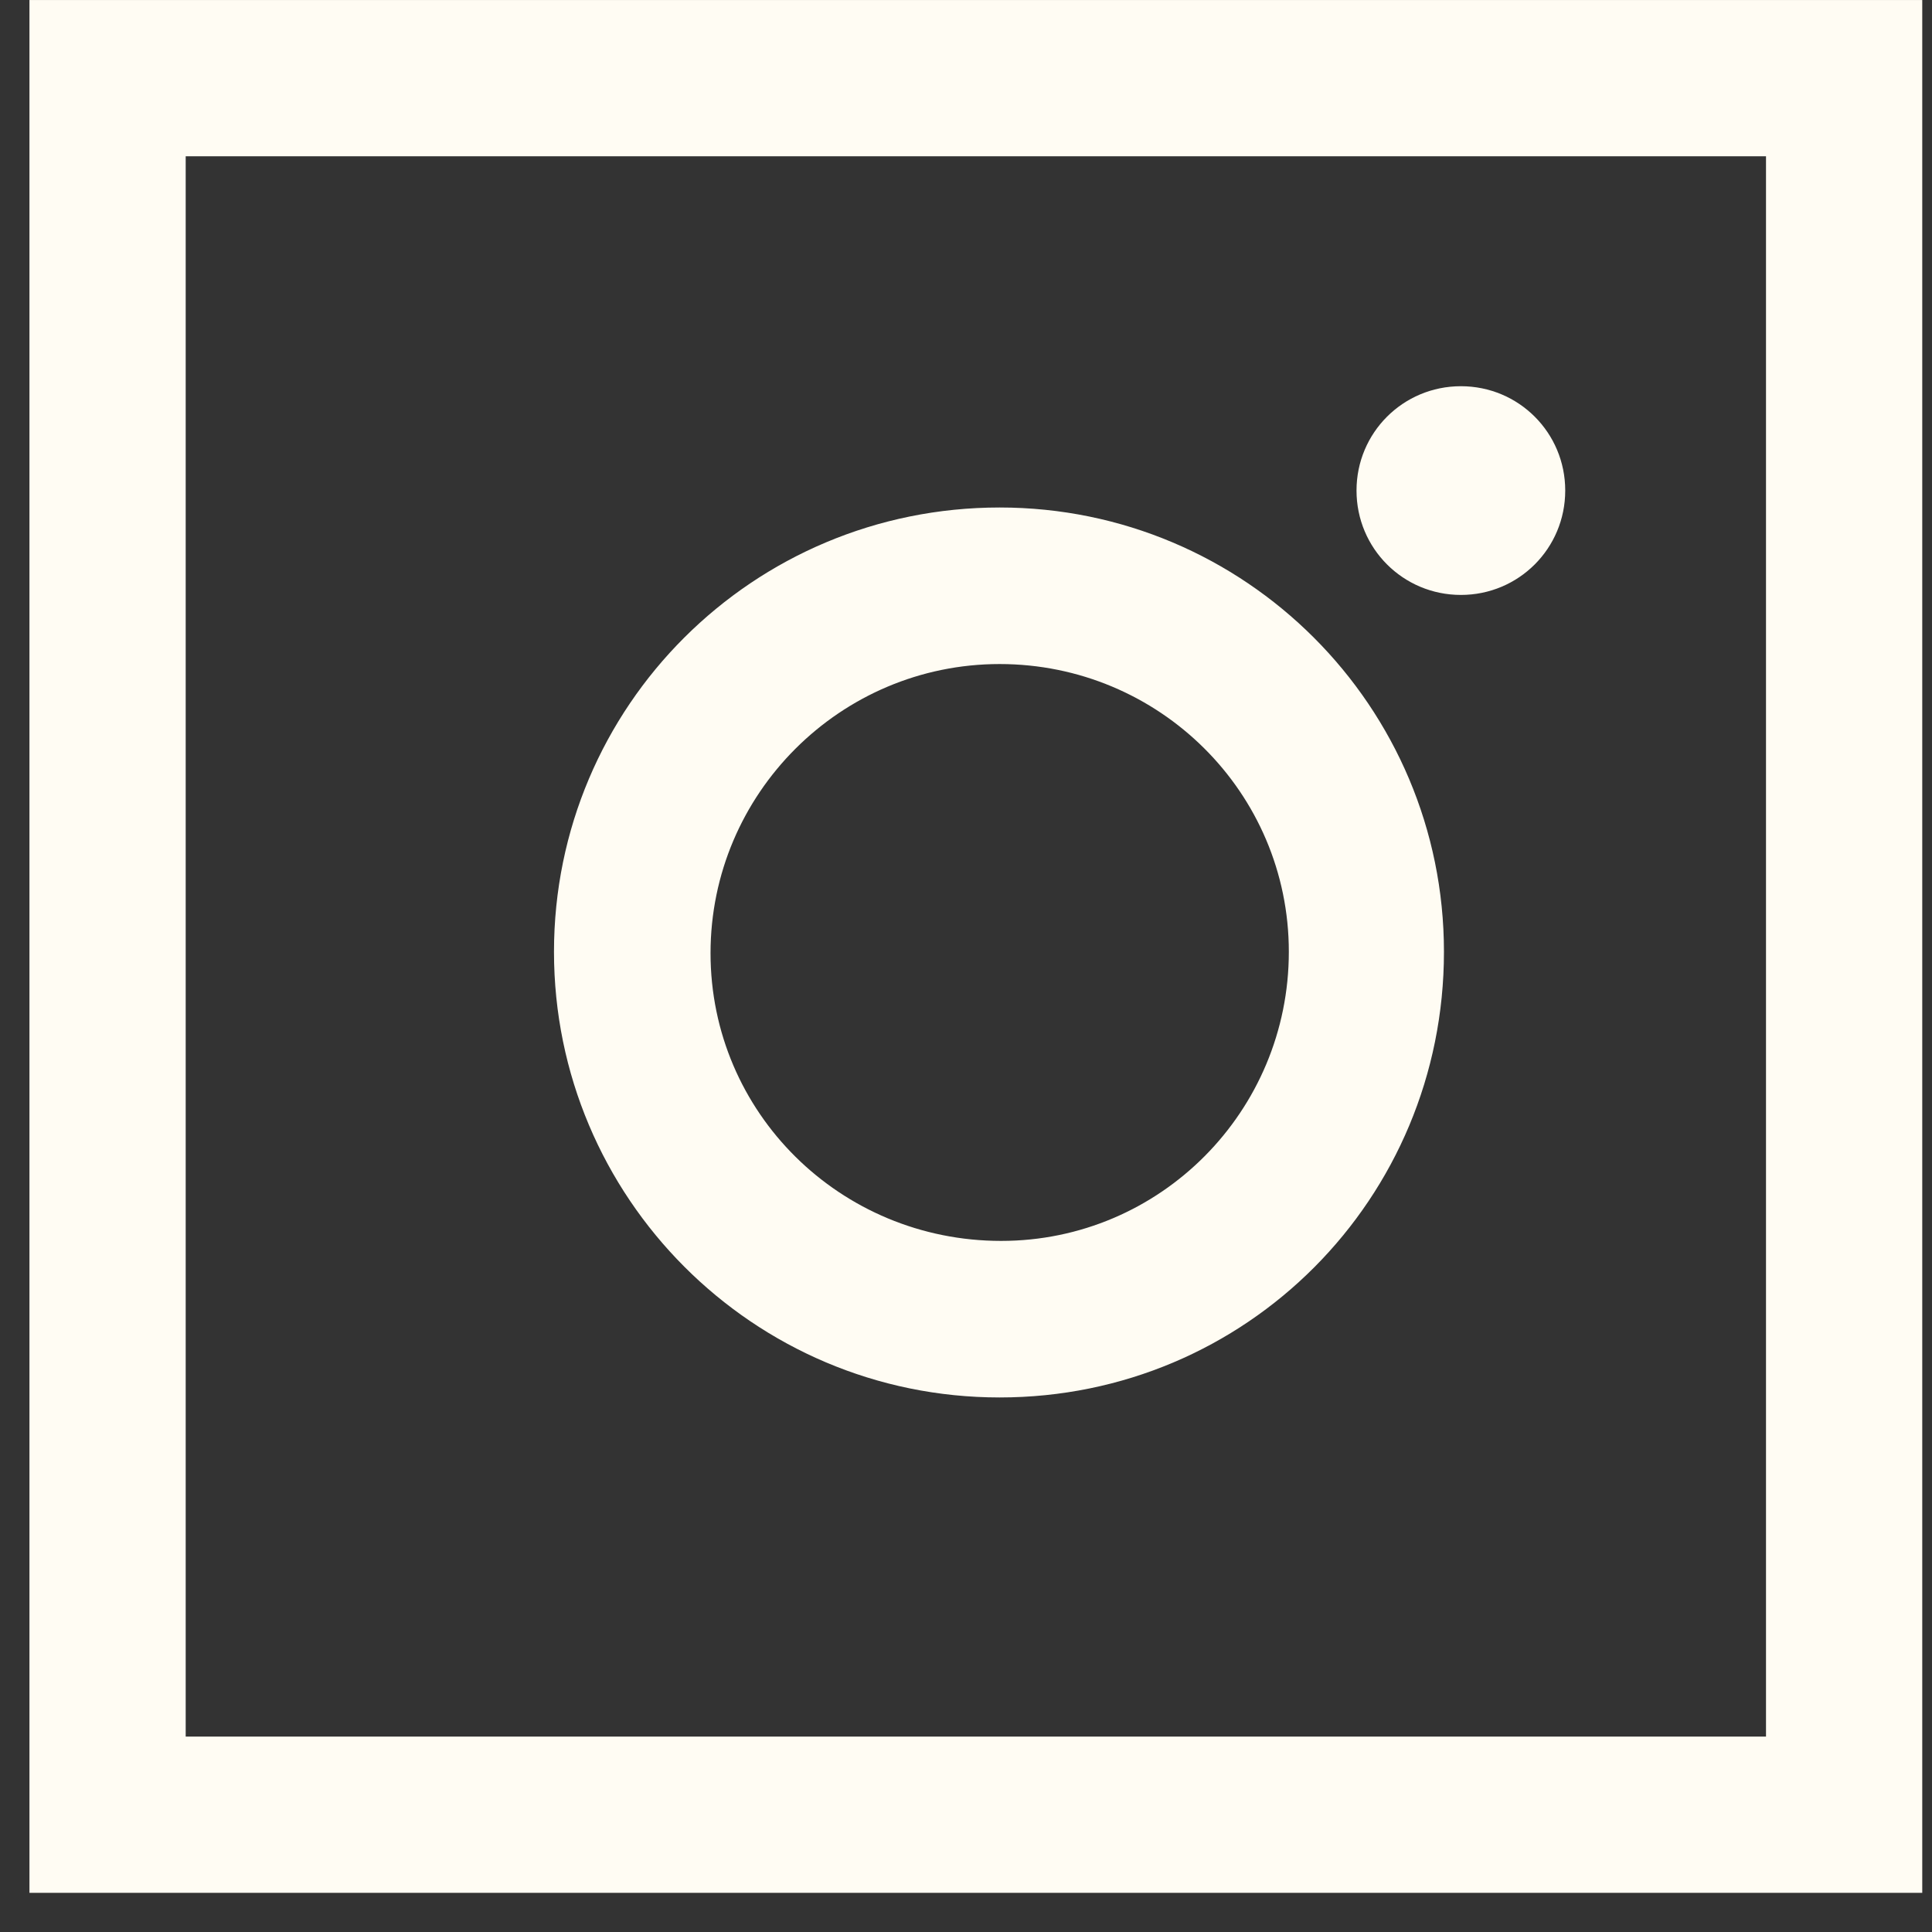 <svg width="31" height="31" viewBox="0 0 31 31" fill="none" xmlns="http://www.w3.org/2000/svg">
<rect x="0" y="0" width="31" height="31" fill="#333333" stroke="none"/>
<g id="Graphics">
<path id="Vector" d="M23.441 6.197C22.513 6.197 21.766 6.943 21.766 7.871C21.766 8.799 22.513 9.546 23.441 9.546C24.369 9.546 25.115 8.799 25.115 7.871C25.115 6.943 24.369 6.197 23.441 6.197ZM16.04 8.143C12.08 8.143 8.889 11.334 8.889 15.272C8.889 19.21 12.08 22.423 16.04 22.423C20.001 22.423 23.169 19.232 23.169 15.272C23.169 11.334 19.978 8.143 16.04 8.143ZM16.04 10.655C18.598 10.655 20.68 12.714 20.68 15.272C20.68 17.829 18.62 19.911 16.063 19.911C13.483 19.911 11.401 17.852 11.401 15.294C11.401 12.737 13.483 10.655 16.04 10.655Z" fill="#FFFCF3"/>
<rect id="Rectangle 185" x="1.726" y="1.254" width="27.864" height="27.864" stroke="#FFFCF3" stroke-width="2.507"/>
</g>
</svg>
